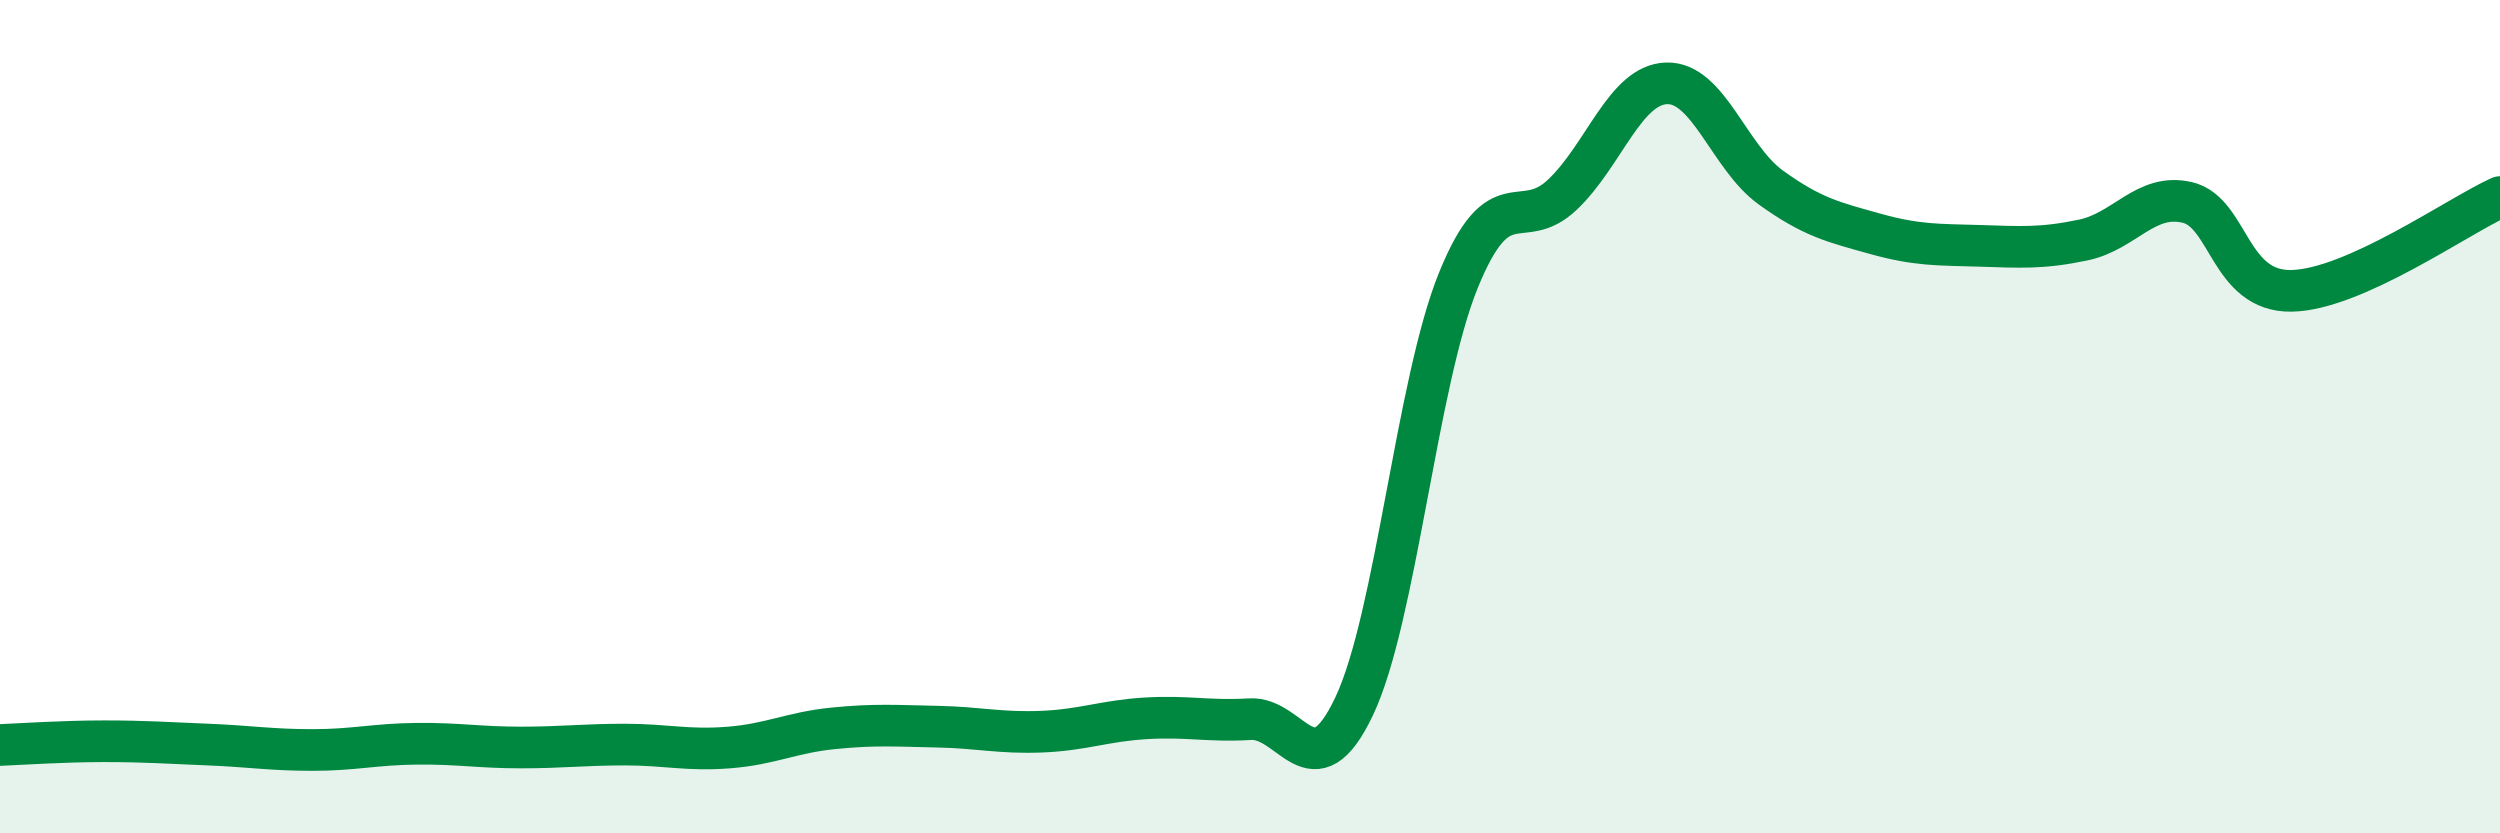 
    <svg width="60" height="20" viewBox="0 0 60 20" xmlns="http://www.w3.org/2000/svg">
      <path
        d="M 0,17.88 C 0.5,17.86 1.5,17.79 2.5,17.79 C 3.5,17.79 4,17.83 5,17.87 C 6,17.91 6.5,18 7.5,18 C 8.5,18 9,17.86 10,17.85 C 11,17.84 11.5,17.94 12.5,17.94 C 13.5,17.94 14,17.87 15,17.87 C 16,17.87 16.5,18.02 17.5,17.94 C 18.5,17.86 19,17.58 20,17.48 C 21,17.38 21.5,17.42 22.5,17.44 C 23.5,17.46 24,17.6 25,17.56 C 26,17.52 26.5,17.3 27.5,17.24 C 28.5,17.18 29,17.32 30,17.26 C 31,17.2 31.5,19.06 32.5,16.95 C 33.5,14.84 34,9.19 35,6.73 C 36,4.27 36.5,5.62 37.5,4.67 C 38.5,3.72 39,2.03 40,2 C 41,1.97 41.5,3.78 42.5,4.5 C 43.5,5.22 44,5.33 45,5.61 C 46,5.89 46.5,5.87 47.5,5.9 C 48.5,5.93 49,5.97 50,5.76 C 51,5.55 51.5,4.62 52.5,4.86 C 53.5,5.1 53.5,7.01 55,6.98 C 56.5,6.95 59,5.18 60,4.73L60 20L0 20Z"
        fill="#008740"
        opacity="0.1"
        stroke-linecap="round"
        stroke-linejoin="round"
      />
      <path
        d="M 0,17.88 C 0.5,17.86 1.5,17.79 2.5,17.79 C 3.5,17.79 4,17.83 5,17.87 C 6,17.91 6.5,18 7.5,18 C 8.5,18 9,17.86 10,17.85 C 11,17.84 11.5,17.94 12.5,17.94 C 13.5,17.94 14,17.87 15,17.87 C 16,17.87 16.5,18.02 17.5,17.94 C 18.5,17.86 19,17.58 20,17.48 C 21,17.38 21.5,17.42 22.5,17.44 C 23.5,17.46 24,17.6 25,17.56 C 26,17.52 26.5,17.3 27.5,17.24 C 28.5,17.18 29,17.32 30,17.26 C 31,17.2 31.5,19.06 32.5,16.95 C 33.5,14.84 34,9.19 35,6.73 C 36,4.27 36.5,5.62 37.5,4.67 C 38.5,3.72 39,2.03 40,2 C 41,1.97 41.5,3.78 42.5,4.5 C 43.5,5.22 44,5.33 45,5.61 C 46,5.89 46.5,5.87 47.5,5.9 C 48.5,5.93 49,5.97 50,5.76 C 51,5.55 51.5,4.62 52.5,4.86 C 53.5,5.1 53.5,7.01 55,6.98 C 56.5,6.95 59,5.18 60,4.73"
        stroke="#008740"
        stroke-width="1"
        fill="none"
        stroke-linecap="round"
        stroke-linejoin="round"
      />
    </svg>
  